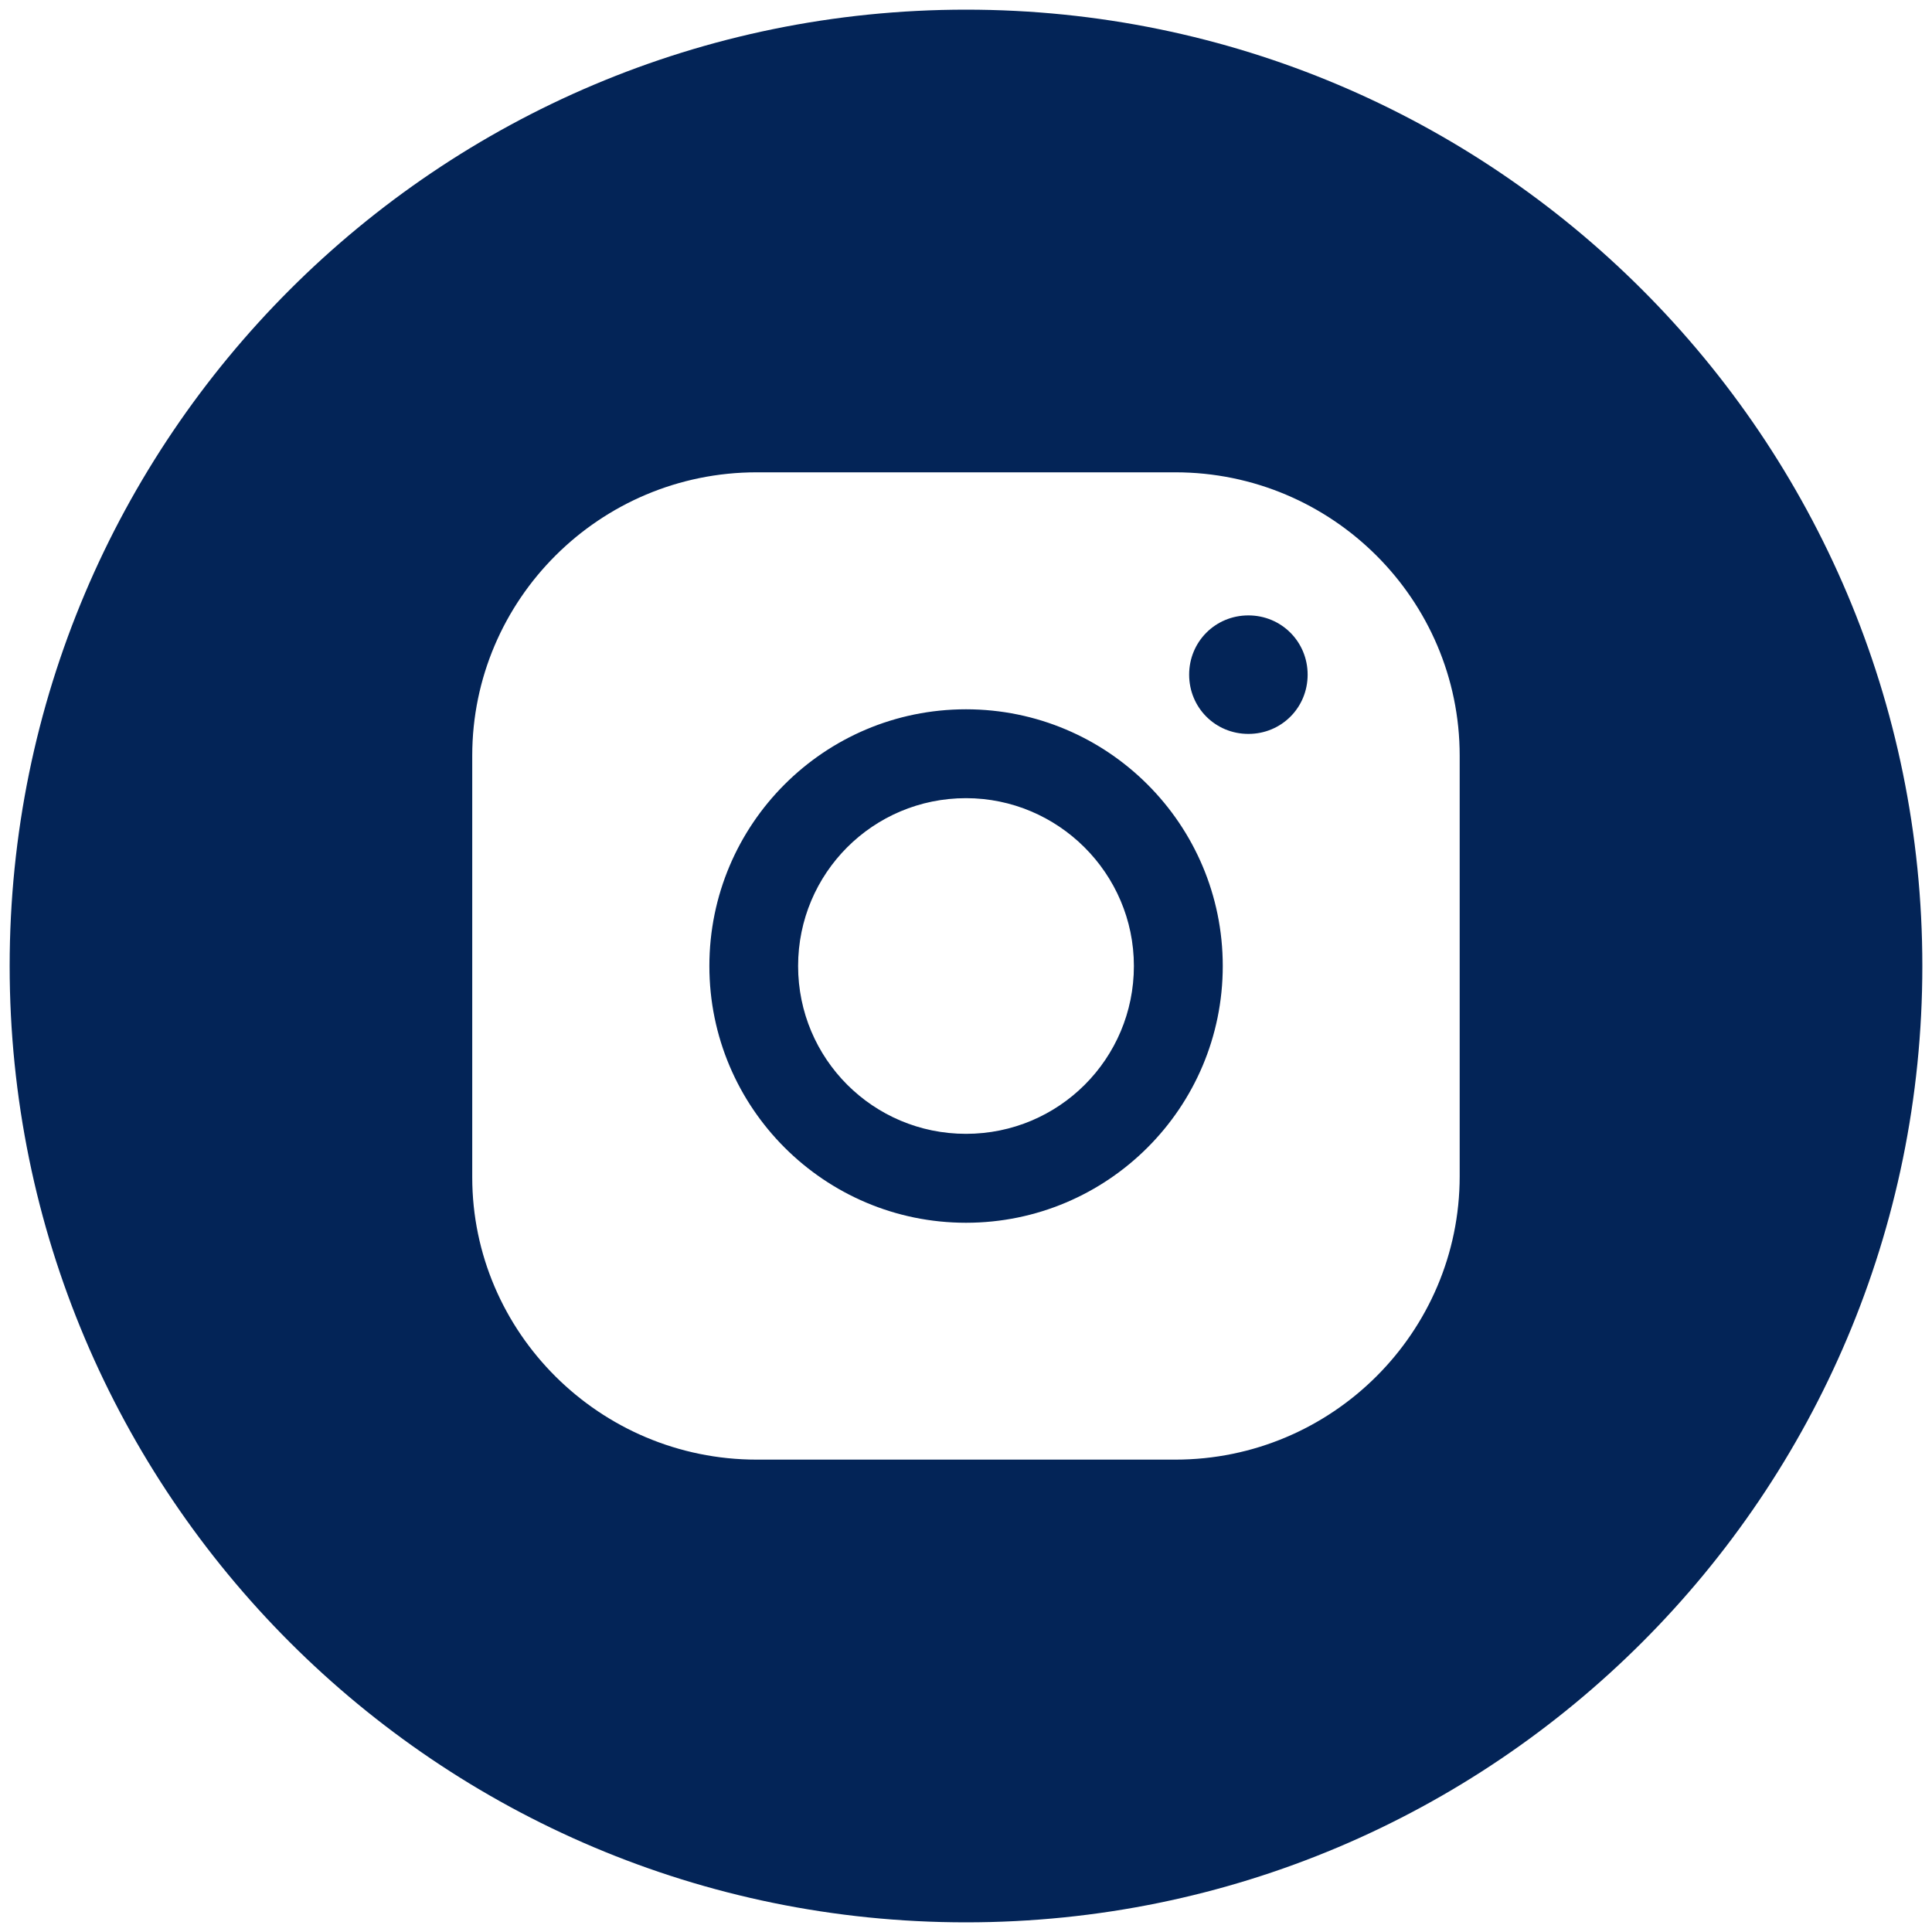 <?xml version="1.0" encoding="UTF-8"?> <svg xmlns="http://www.w3.org/2000/svg" width="100" height="100" viewBox="0 0 100 100" fill="none"> <path d="M50 36.713C42.667 36.713 36.717 42.657 36.717 50C36.717 57.34 42.673 63.29 50 63.29C57.333 63.29 63.29 57.34 63.29 50C63.29 42.657 57.33 36.713 50 36.713V36.713ZM50 58.687C45.187 58.687 41.31 54.797 41.31 50C41.31 45.2 45.187 41.313 50 41.313C54.767 41.313 58.69 45.203 58.69 50C58.69 54.8 54.813 58.687 50 58.687ZM64.617 31.853C62.907 31.853 61.55 33.213 61.55 34.92C61.55 36.63 62.907 37.987 64.617 37.987C66.327 37.987 67.683 36.63 67.683 34.92C67.683 33.213 66.323 31.853 64.617 31.853Z" fill="#032457"></path> <path d="M50.007 0.5C22.66 0.5 0.5 22.657 0.5 50C0.5 77.333 22.657 99.5 50 99.5C77.333 99.5 99.5 77.34 99.5 50C99.5 22.657 77.333 0.5 50 0.5H50.007ZM75.553 60.883C75.553 68.96 68.953 75.55 60.833 75.55H39.167C31.04 75.55 24.443 68.957 24.443 60.933V39.113C24.443 31.04 31.037 24.447 39.167 24.447H60.833C68.96 24.447 75.553 31.04 75.553 39.113V60.88V60.883Z" fill="#032457"></path> </svg> 